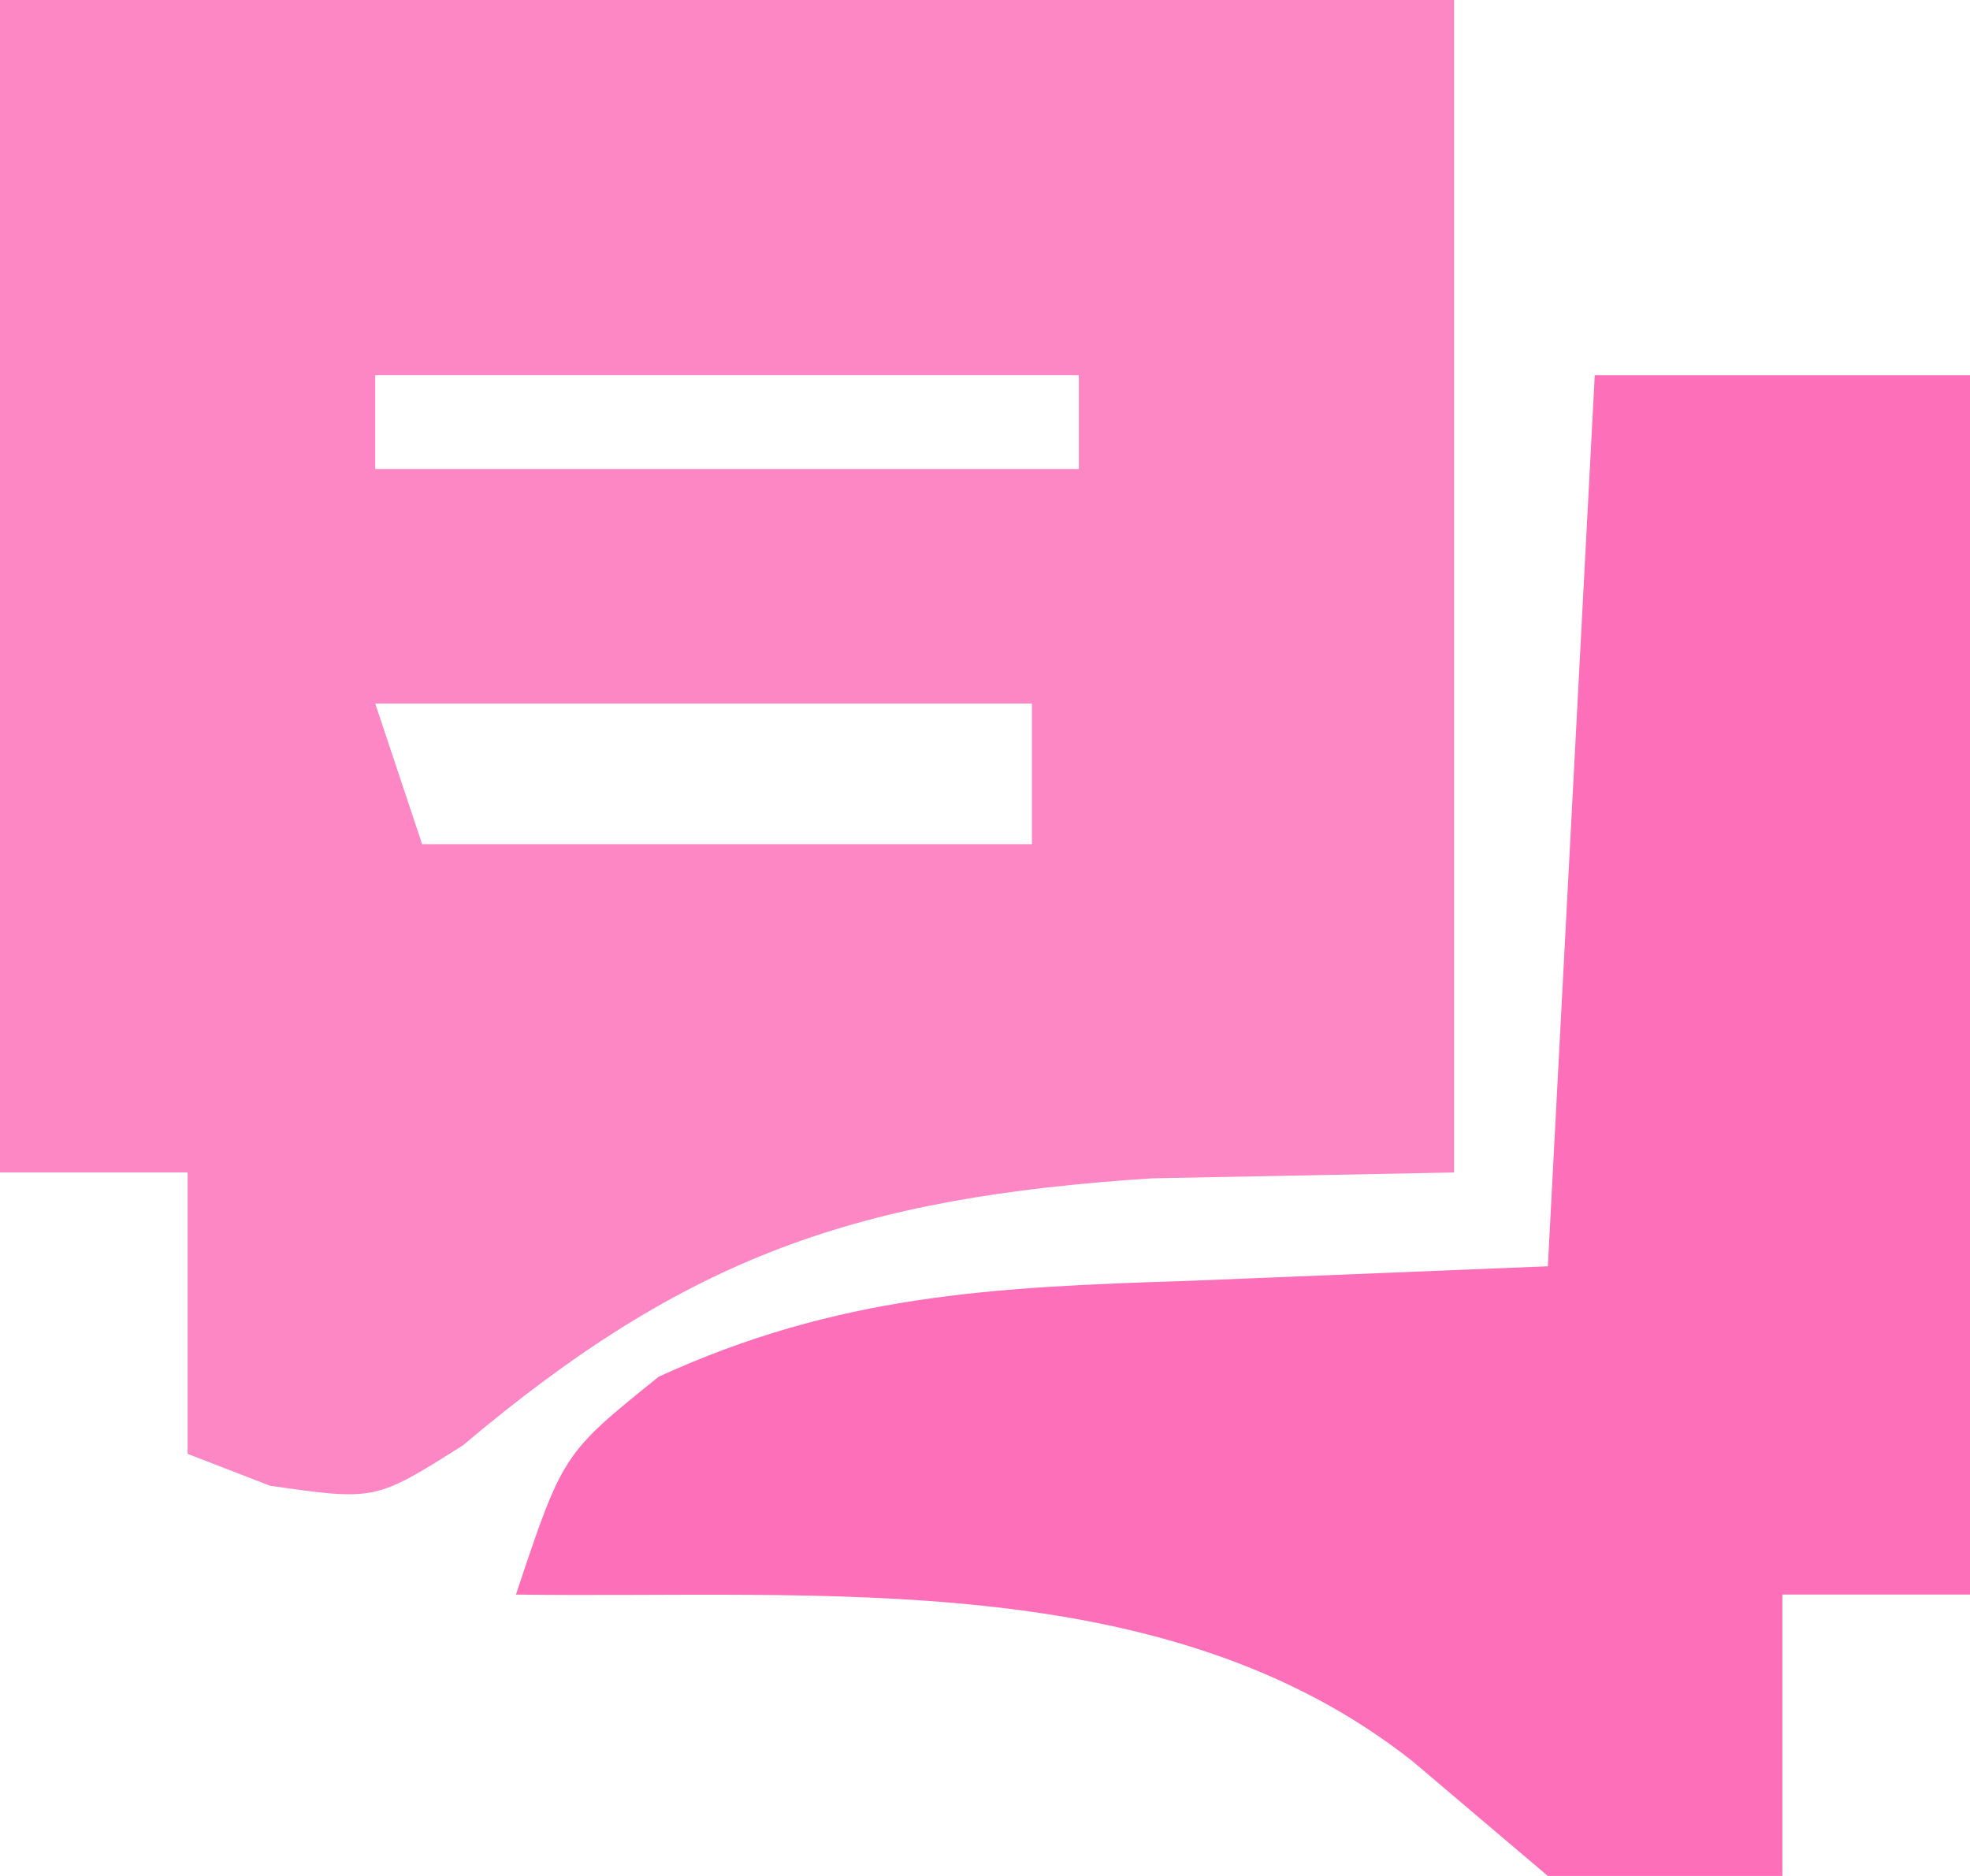 <svg xmlns="http://www.w3.org/2000/svg" width="42" height="40"><path d="M0 0 C10.23 0 20.46 0 31 0 C31 8.25 31 16.5 31 25 C27.813 25.062 27.813 25.062 24.562 25.125 C18.277 25.532 14.655 26.778 9.867 30.82 C8 32 8 32 5.758 31.68 C5.178 31.455 4.598 31.231 4 31 C4 29.02 4 27.04 4 25 C2.68 25 1.36 25 0 25 C0 16.75 0 8.5 0 0 Z M8 8 C8 8.66 8 9.32 8 10 C12.95 10 17.9 10 23 10 C23 9.34 23 8.68 23 8 C18.05 8 13.1 8 8 8 Z M8 15 C8.33 15.99 8.66 16.98 9 18 C13.29 18 17.58 18 22 18 C22 17.01 22 16.02 22 15 C17.38 15 12.76 15 8 15 Z " fill="#FD87C4" transform="translate(0,0)"></path><path d="M0 0 C2.64 0 5.28 0 8 0 C8 8.58 8 17.16 8 26 C6.68 26 5.36 26 4 26 C4 27.98 4 29.96 4 32 C1.938 32.312 1.938 32.312 -1 32 C-1.949 31.196 -2.897 30.391 -3.875 29.562 C-9.168 25.371 -16.539 26.091 -23 26 C-22 23 -22 23 -19.957 21.355 C-16.138 19.605 -12.838 19.443 -8.688 19.312 C-6.151 19.209 -3.614 19.106 -1 19 C-0.67 12.73 -0.34 6.46 0 0 Z " fill="#FD70B9" transform="translate(34,8)"></path></svg>